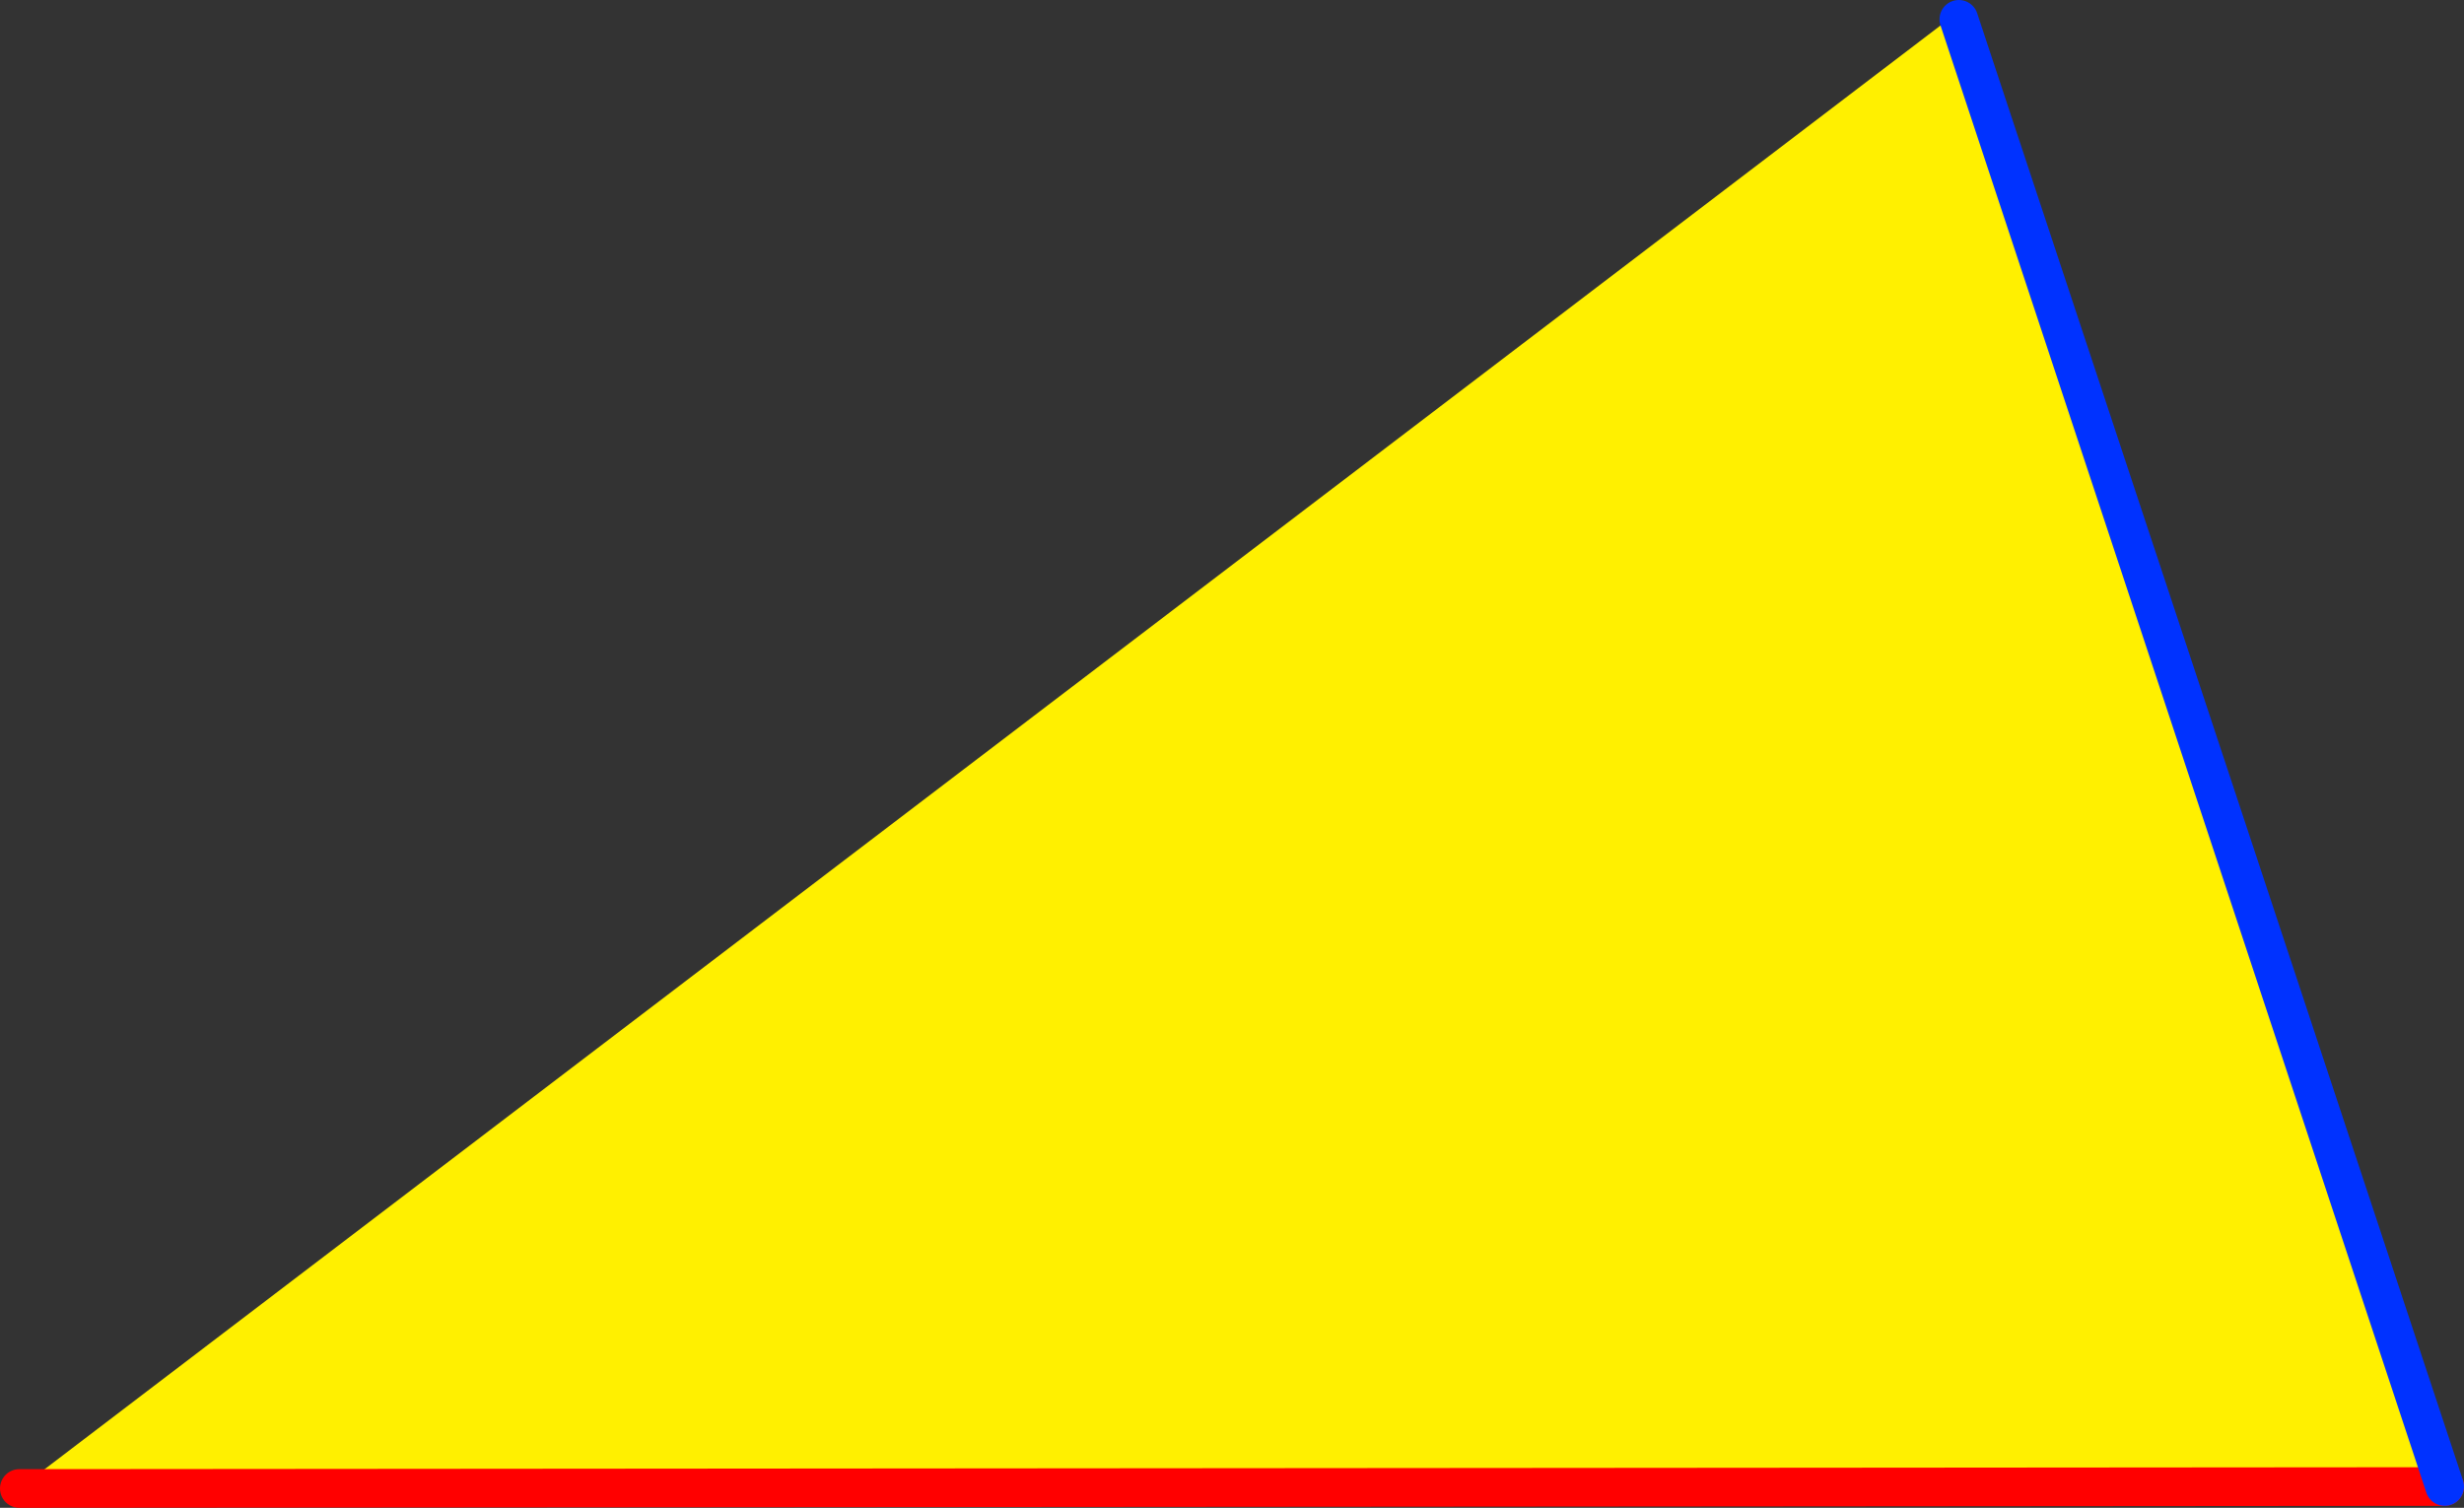 <?xml version="1.0" encoding="UTF-8" standalone="no"?>
<svg xmlns:xlink="http://www.w3.org/1999/xlink" height="78.05px" width="127.55px" xmlns="http://www.w3.org/2000/svg">
  <rect width="100%" height="100%" fill="#333333" stroke="none"/>
  <g transform="matrix(1.0, 0.0, 0.0, 1.0, -312.15, -265.05)">
    <path d="M313.15 342.1 L413.35 265.8 413.55 266.05 438.7 342.0 313.15 342.1" fill="#fff000" fill-rule="evenodd" stroke="none"/>
    <path d="M313.15 342.1 L438.7 342.0" fill="none" stroke="#ff0000" stroke-linecap="round" stroke-linejoin="round" stroke-width="2.0"/>
    <path d="M438.7 342.0 L413.55 266.05" fill="none" stroke="#0032ff" stroke-linecap="round" stroke-linejoin="round" stroke-width="2.0"/>
  </g>
</svg>

